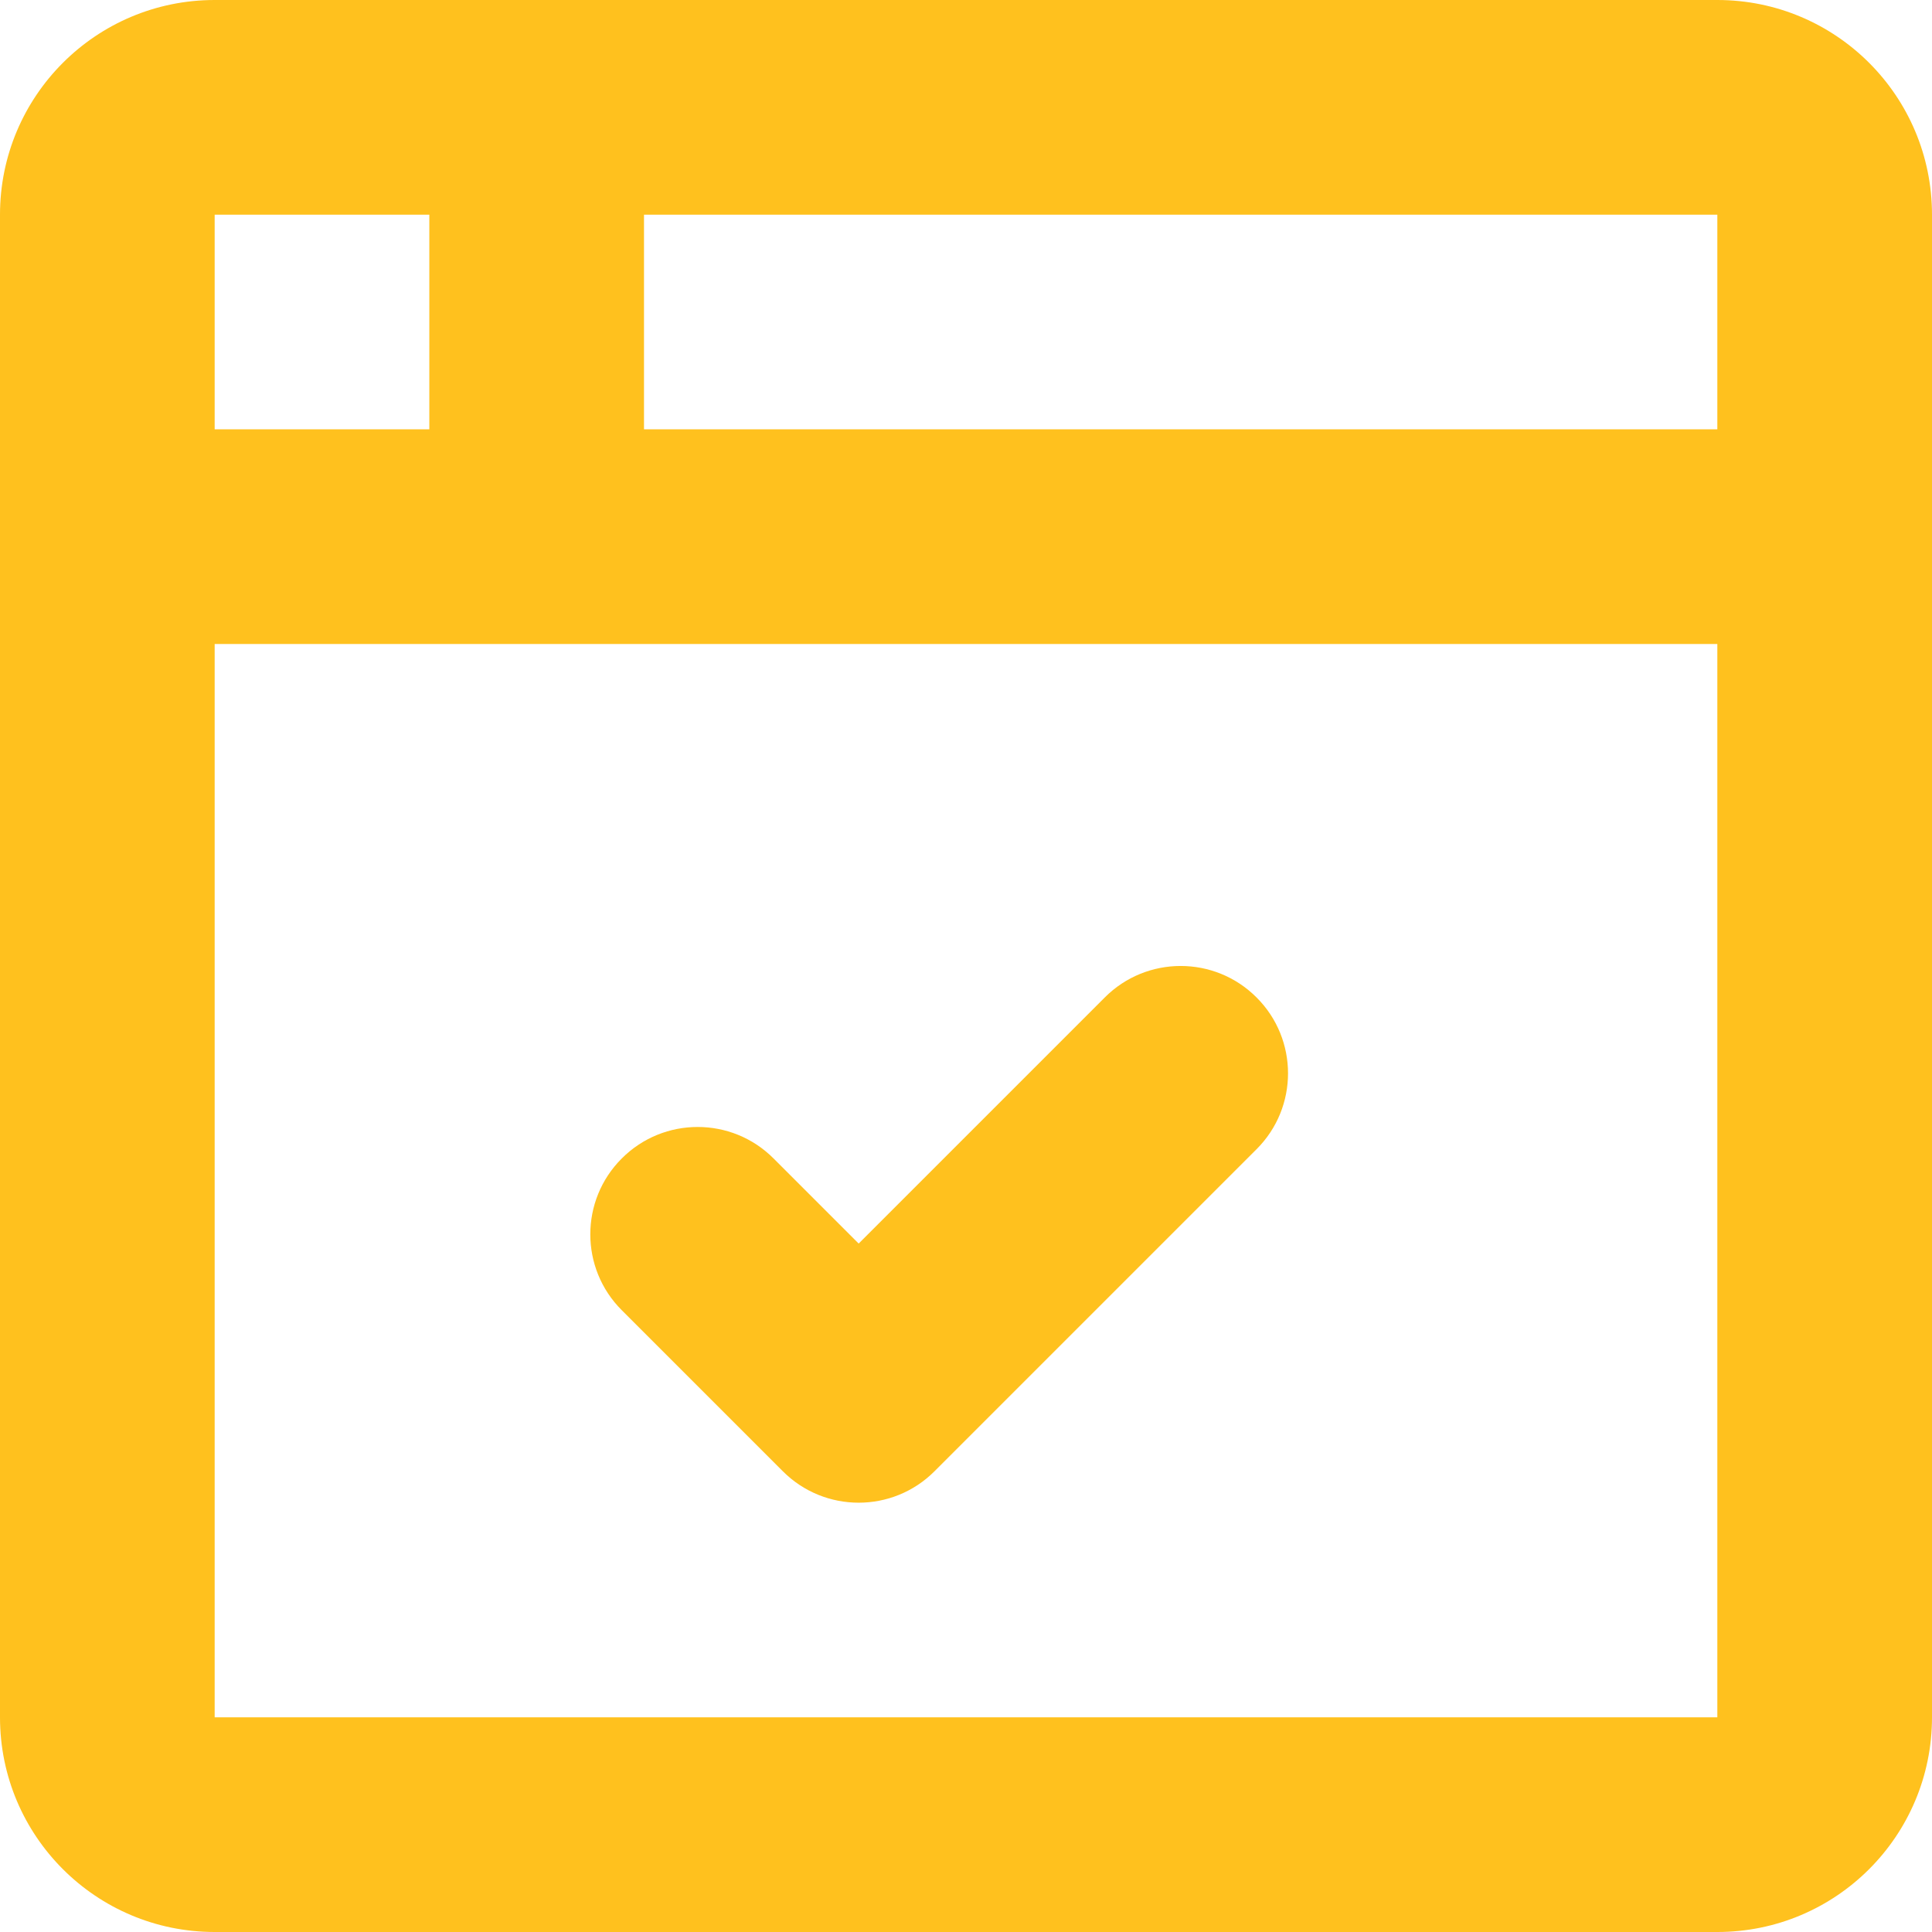 <svg width="18" height="18" viewBox="0 0 18 18" fill="none" xmlns="http://www.w3.org/2000/svg">
<path fill-rule="evenodd" clip-rule="evenodd" d="M0 2C0 0.895 0.895 0 2 0H16C17.105 0 18 0.895 18 2V16C18 17.105 17.105 18 16 18H2C0.895 18 0 17.105 0 16V2ZM2 6V16H16V6H2ZM4 4H2V2H4V4ZM6 4H16V2H6V4ZM11.707 9.293C12.098 9.683 12.098 10.317 11.707 10.707L8.707 13.707C8.317 14.098 7.683 14.098 7.293 13.707L5.793 12.207C5.402 11.817 5.402 11.183 5.793 10.793C6.183 10.402 6.817 10.402 7.207 10.793L8 11.586L10.293 9.293C10.683 8.902 11.317 8.902 11.707 9.293Z" fill="#FFC11E"/>
</svg>
